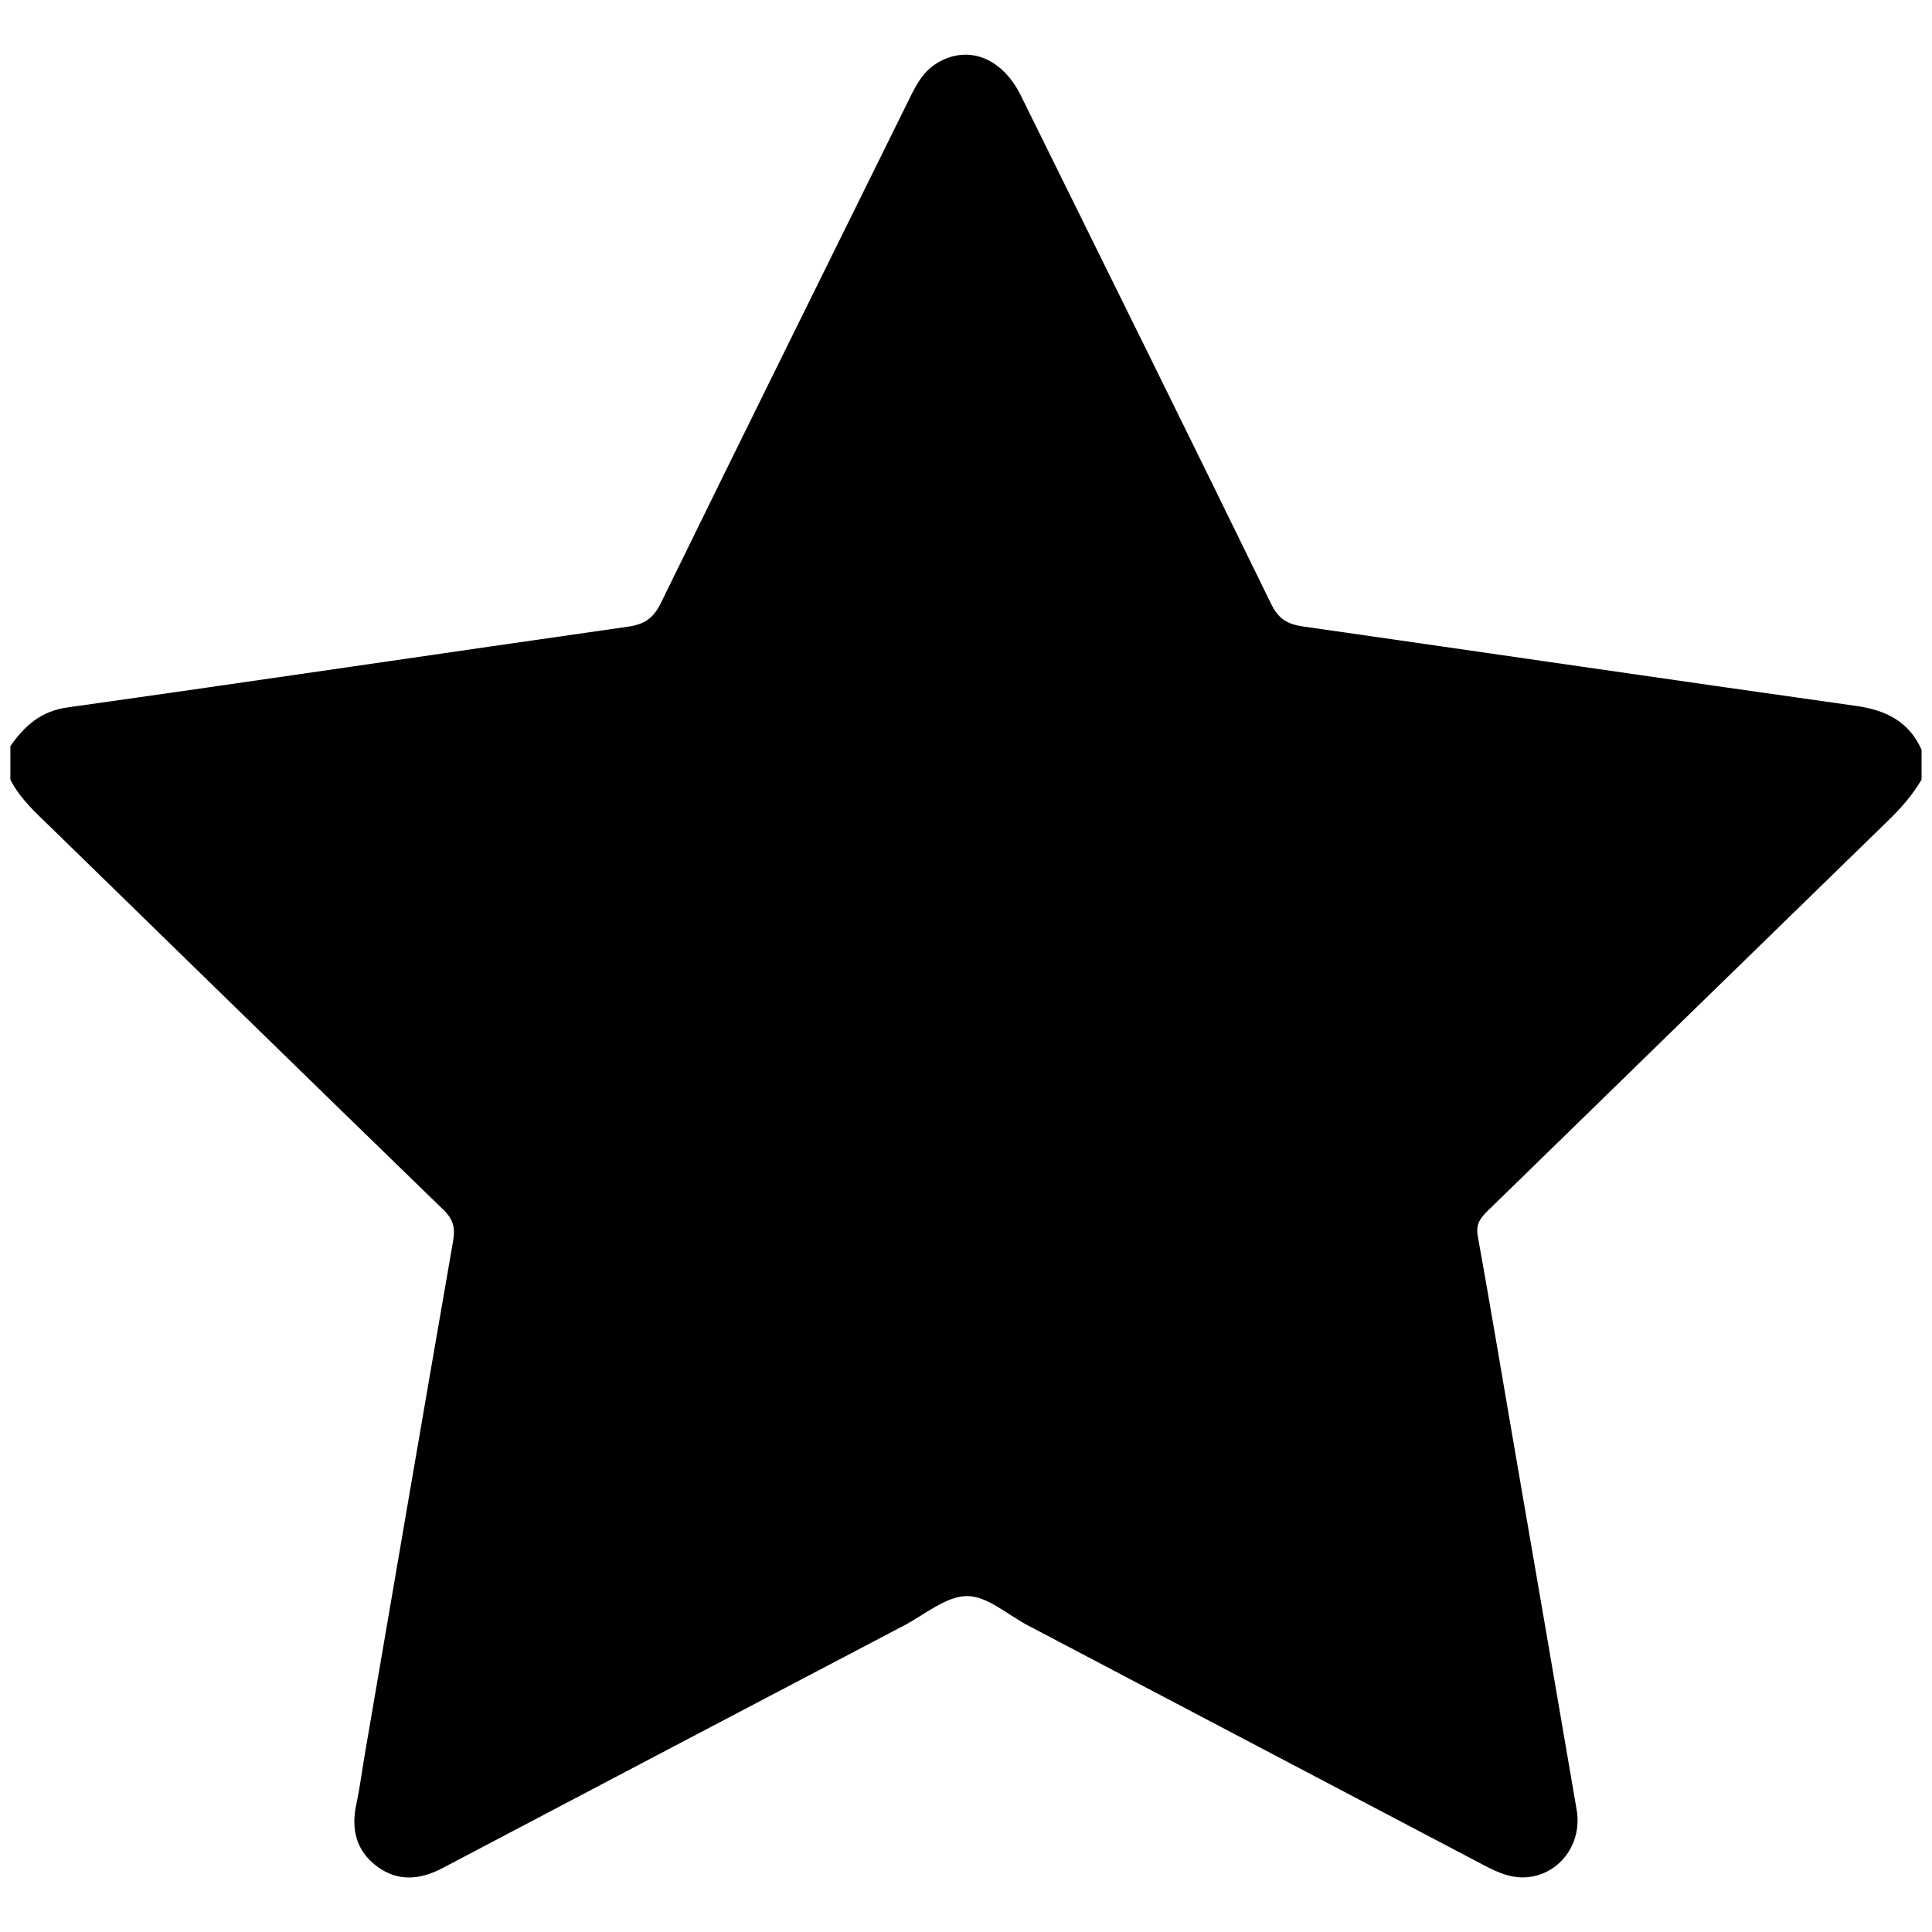 <?xml version="1.0" encoding="utf-8"?>
<!-- Generator: Adobe Illustrator 17.0.0, SVG Export Plug-In . SVG Version: 6.00 Build 0)  -->
<!DOCTYPE svg PUBLIC "-//W3C//DTD SVG 1.1//EN" "http://www.w3.org/Graphics/SVG/1.1/DTD/svg11.dtd">
<svg version="1.1" id="Layer_1" xmlns="http://www.w3.org/2000/svg" xmlns:xlink="http://www.w3.org/1999/xlink" x="0px" y="0px"
	 width="25px" height="25px" viewBox="0 0 25 25" enable-background="new 0 0 25 25" xml:space="preserve">
<g>
	<path d="M24.865,9.702c0,0.129,0,0.258,0,0.386c-0.117,0.201-0.268,0.371-0.435,0.533c-1.725,1.678-3.446,3.359-5.17,5.038
		c-0.096,0.093-0.166,0.175-0.139,0.328c0.155,0.862,0.3,1.725,0.448,2.588c0.278,1.615,0.558,3.23,0.833,4.845
		c0.073,0.425-0.204,0.811-0.605,0.867c-0.22,0.031-0.409-0.053-0.595-0.151c-1.967-1.035-3.934-2.069-5.901-3.103
		c-0.263-0.138-0.527-0.382-0.789-0.38c-0.272,0.002-0.545,0.24-0.814,0.381c-1.989,1.044-3.978,2.088-5.966,3.136
		c-0.296,0.156-0.585,0.184-0.859-0.023c-0.264-0.2-0.331-0.476-0.263-0.796c0.047-0.22,0.075-0.444,0.113-0.665
		c0.379-2.209,0.756-4.419,1.14-6.627c0.029-0.166,0.005-0.278-0.122-0.401c-1.692-1.642-3.378-3.29-5.067-4.936
		c-0.2-0.195-0.41-0.379-0.54-0.633c0-0.145,0-0.29,0-0.435c0.184-0.259,0.39-0.451,0.739-0.5c2.42-0.34,4.836-0.7,7.255-1.045
		c0.212-0.03,0.328-0.11,0.424-0.307c1.068-2.183,2.147-4.361,3.223-6.54c0.082-0.167,0.17-0.329,0.332-0.434
		c0.401-0.258,0.855-0.092,1.102,0.407c1.083,2.194,2.169,4.386,3.242,6.585c0.096,0.196,0.219,0.259,0.413,0.287
		c2.379,0.34,4.757,0.69,7.136,1.025C24.394,9.185,24.698,9.328,24.865,9.702z"/>
</g>
</svg>
